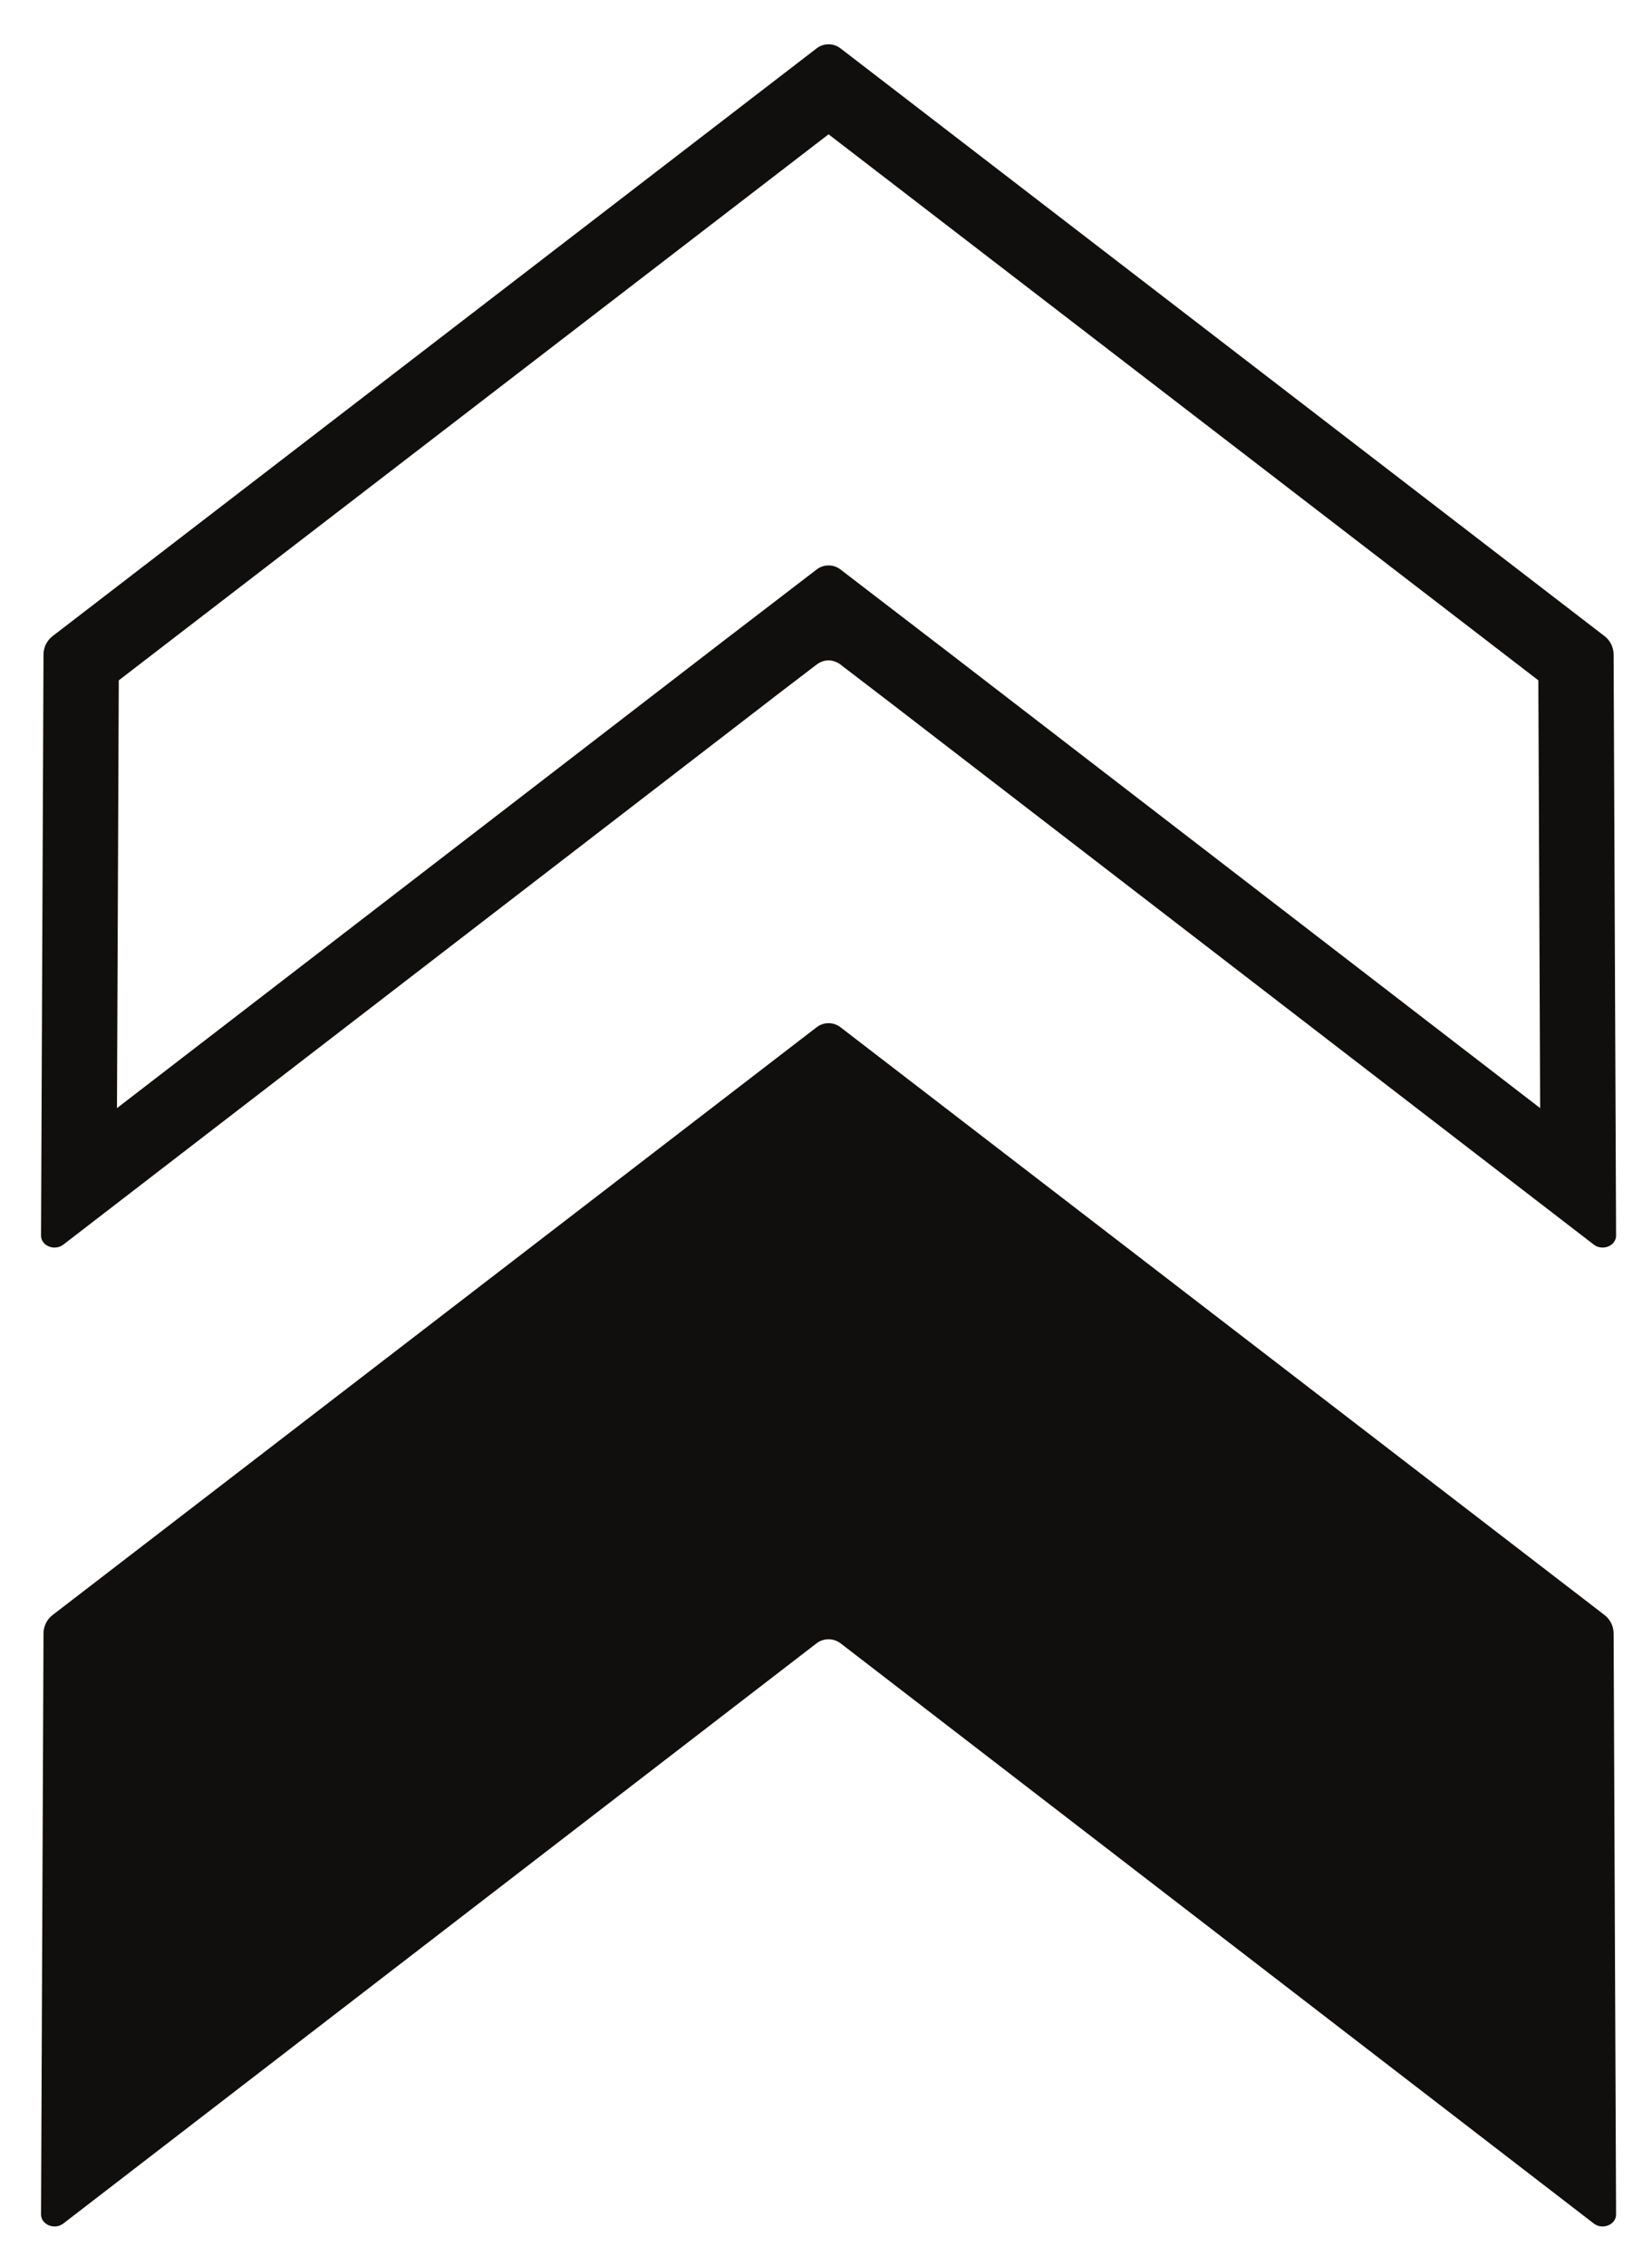 <svg xmlns:dc="http://purl.org/dc/elements/1.1/" xmlns:cc="http://creativecommons.org/ns#" xmlns:rdf="http://www.w3.org/1999/02/22-rdf-syntax-ns#" xmlns:svg="http://www.w3.org/2000/svg" xmlns="http://www.w3.org/2000/svg" viewBox="0 0 793.701 1088.333" height="1088.333" width="793.701" xml:space="preserve" id="svg2"><defs id="defs6"><clipPath id="clipPath18" clipPathUnits="userSpaceOnUse"><path id="path16" d="M 0,816.25 H 595.276 V 0 H 0 Z"></path></clipPath></defs><g transform="matrix(1.333,0,0,-1.333,0,1088.333)" id="g10"><g id="g12"><g clip-path="url(#clipPath18)" id="g14"><g transform="translate(578.311,234.559)" id="g20"><path id="path22" style="fill:#100f0d;fill-opacity:1;fill-rule:nonzero;stroke:none" d="m 0,0 -275.388,211.782 c -2.528,1.944 -6.047,1.944 -8.575,0 L -559.351,0 c -2.058,-1.583 -3.268,-4.028 -3.279,-6.624 l -0.887,-209.344 c -0.015,-3.705 4.877,-5.704 8.026,-3.28 l 271.448,209.022 c 2.574,1.983 6.161,1.983 8.735,0 L -3.86,-219.248 c 3.149,-2.424 8.041,-0.425 8.026,3.28 L 3.279,-6.624 C 3.268,-4.028 2.058,-1.583 0,0"></path></g><g transform="translate(338.405,584.065)" id="g24"><path id="path26" style="fill:#100f0d;fill-opacity:1;fill-rule:nonzero;stroke:none" d="m 0,0 c -0.001,-0.002 -0.003,-0.004 -0.004,-0.007 l -35.478,27.214 c -1.264,0.972 -2.775,1.458 -4.288,1.458 -1.511,0 -3.023,-0.486 -4.287,-1.458 L -74.749,3.672 c -0.002,0.004 -0.007,0.005 -0.009,0.01 l -221.488,-170.553 0.652,154.133 255.824,196.737 255.824,-196.737 0.654,-154.133 z m 243.185,-3.429 c -0.011,2.595 -1.221,5.041 -3.279,6.623 L -35.482,214.976 c -1.264,0.972 -2.775,1.459 -4.288,1.459 -1.511,0 -3.023,-0.487 -4.287,-1.459 L -319.445,3.194 c -2.058,-1.582 -3.269,-4.028 -3.28,-6.623 l -0.885,-209.345 c -0.011,-2.586 2.369,-4.34 4.877,-4.34 1.087,0 2.197,0.328 3.148,1.061 l 256.049,197.165 c 0.006,0.012 0.018,0.019 0.023,0.031 0.003,0.006 0.008,0.012 0.01,0.019 l 15.542,11.866 c 1.255,0.913 2.713,1.427 4.191,1.427 1.472,0 2.922,-0.517 4.175,-1.421 l 21.039,-16.099 c 10e-4,-0.009 0.007,-0.015 0.008,-0.024 l 250.594,-192.964 c 0.952,-0.733 2.062,-1.061 3.147,-1.061 2.51,0 4.89,1.754 4.879,4.34 z"></path></g></g></g></g></svg>